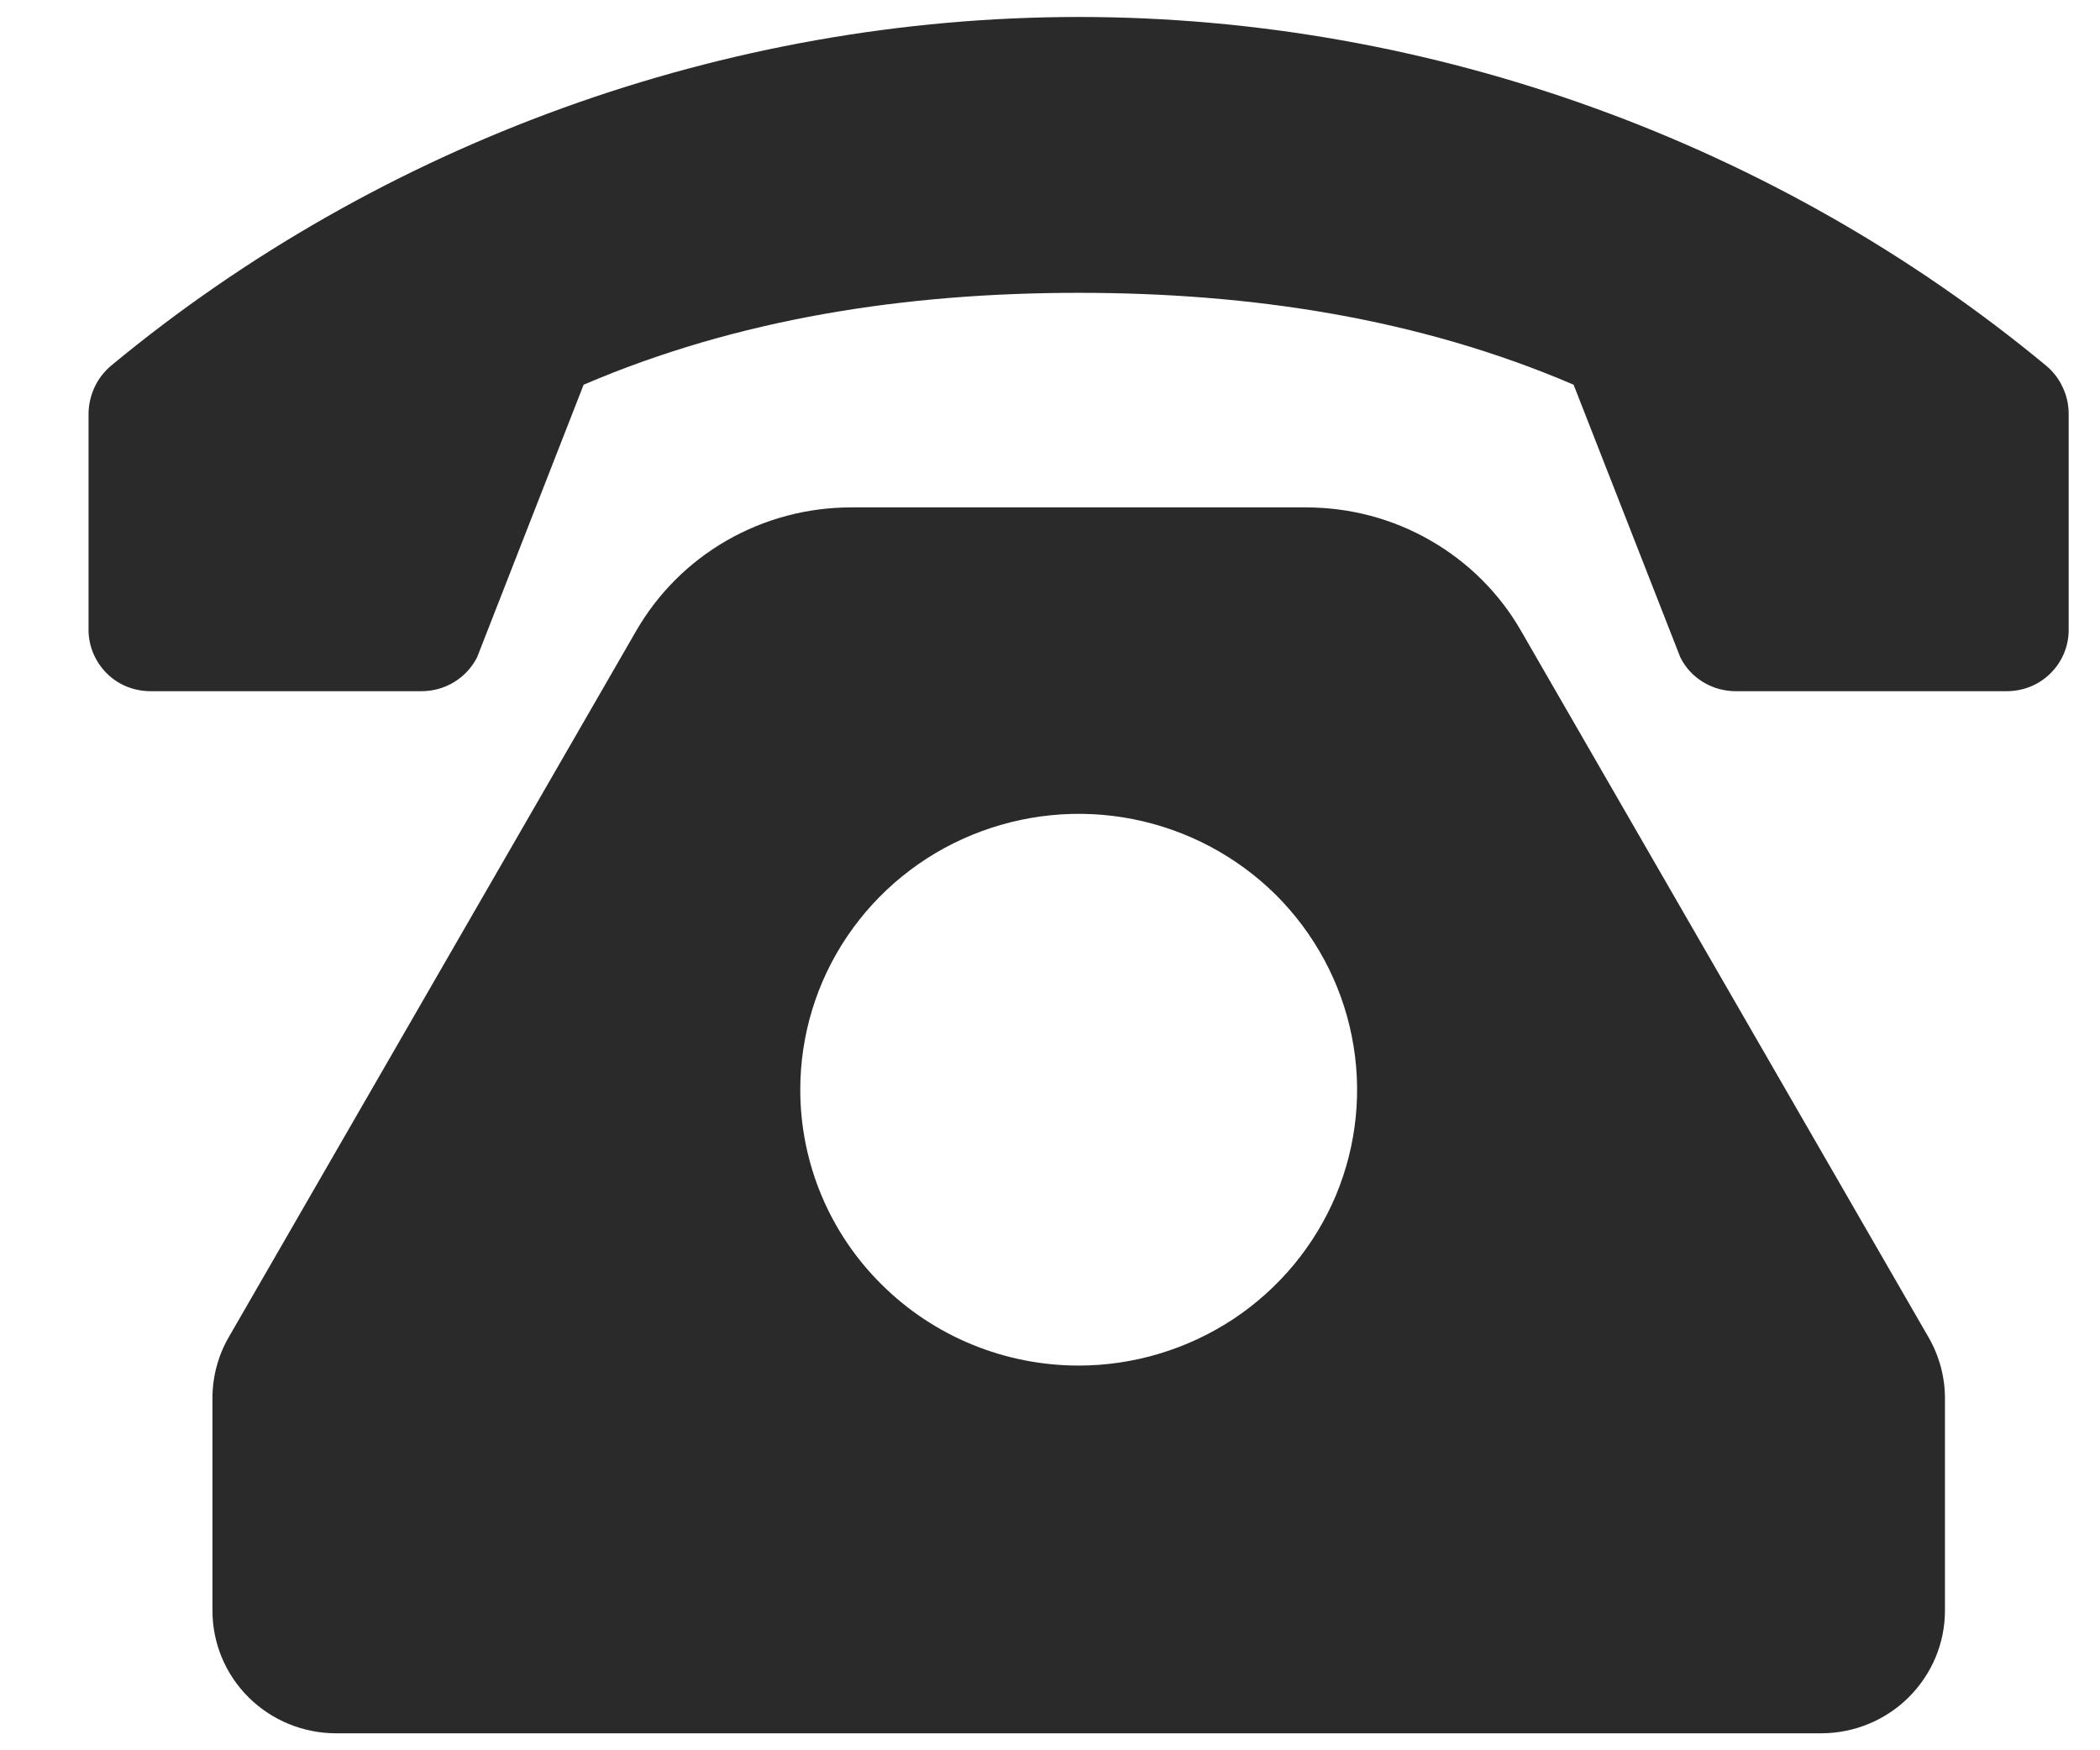 <svg width="12" height="10" viewBox="0 0 12 10" fill="none" xmlns="http://www.w3.org/2000/svg">
<g clip-path="url(#clip0_32_206)">
<path d="M3.635 3.605C3.759 3.39 3.937 3.212 4.153 3.088C4.369 2.964 4.614 2.899 4.863 2.899H7.464C7.714 2.899 7.959 2.964 8.174 3.088C8.39 3.212 8.569 3.39 8.692 3.605L11.02 7.64C11.081 7.746 11.114 7.866 11.114 7.988V9.202C11.114 9.388 11.039 9.566 10.906 9.698C10.774 9.829 10.594 9.903 10.406 9.903H1.921C1.733 9.903 1.553 9.829 1.421 9.698C1.288 9.566 1.214 9.388 1.214 9.202V7.988C1.214 7.866 1.246 7.746 1.307 7.64L3.635 3.605ZM6.164 7.802C6.478 7.802 6.786 7.709 7.048 7.536C7.309 7.363 7.513 7.117 7.634 6.829C7.754 6.541 7.786 6.224 7.724 5.918C7.663 5.613 7.511 5.332 7.289 5.111C7.066 4.891 6.783 4.741 6.474 4.68C6.165 4.619 5.846 4.651 5.555 4.77C5.264 4.889 5.016 5.091 4.841 5.35C4.666 5.609 4.573 5.914 4.573 6.226C4.573 6.644 4.74 7.045 5.039 7.34C5.337 7.636 5.742 7.802 6.164 7.802ZM0.635 2.089C2.169 0.819 4.144 0.097 6.164 0.097C8.183 0.097 10.158 0.819 11.692 2.089C11.733 2.123 11.765 2.165 11.787 2.213C11.81 2.261 11.821 2.313 11.821 2.366V3.599C11.821 3.692 11.784 3.781 11.717 3.847C11.651 3.913 11.561 3.949 11.467 3.949H9.918C9.852 3.949 9.788 3.931 9.732 3.897C9.676 3.863 9.631 3.814 9.602 3.756L8.992 2.198C8.111 1.82 7.154 1.673 6.164 1.673C5.174 1.673 4.217 1.82 3.335 2.198L2.726 3.756C2.696 3.814 2.651 3.863 2.595 3.897C2.539 3.931 2.475 3.949 2.409 3.949H0.86C0.766 3.949 0.676 3.913 0.61 3.847C0.544 3.781 0.506 3.692 0.506 3.599V2.366C0.506 2.313 0.518 2.261 0.54 2.213C0.562 2.165 0.595 2.123 0.635 2.089Z" fill="#2B2A2B"/>
</g>
<defs>
<clipPath id="clip0_32_206">
<rect width="11.314" height="9.806" fill="white" transform="matrix(-1 0 0 1 11.821 0.097)"/>
</clipPath>
</defs>
</svg>
